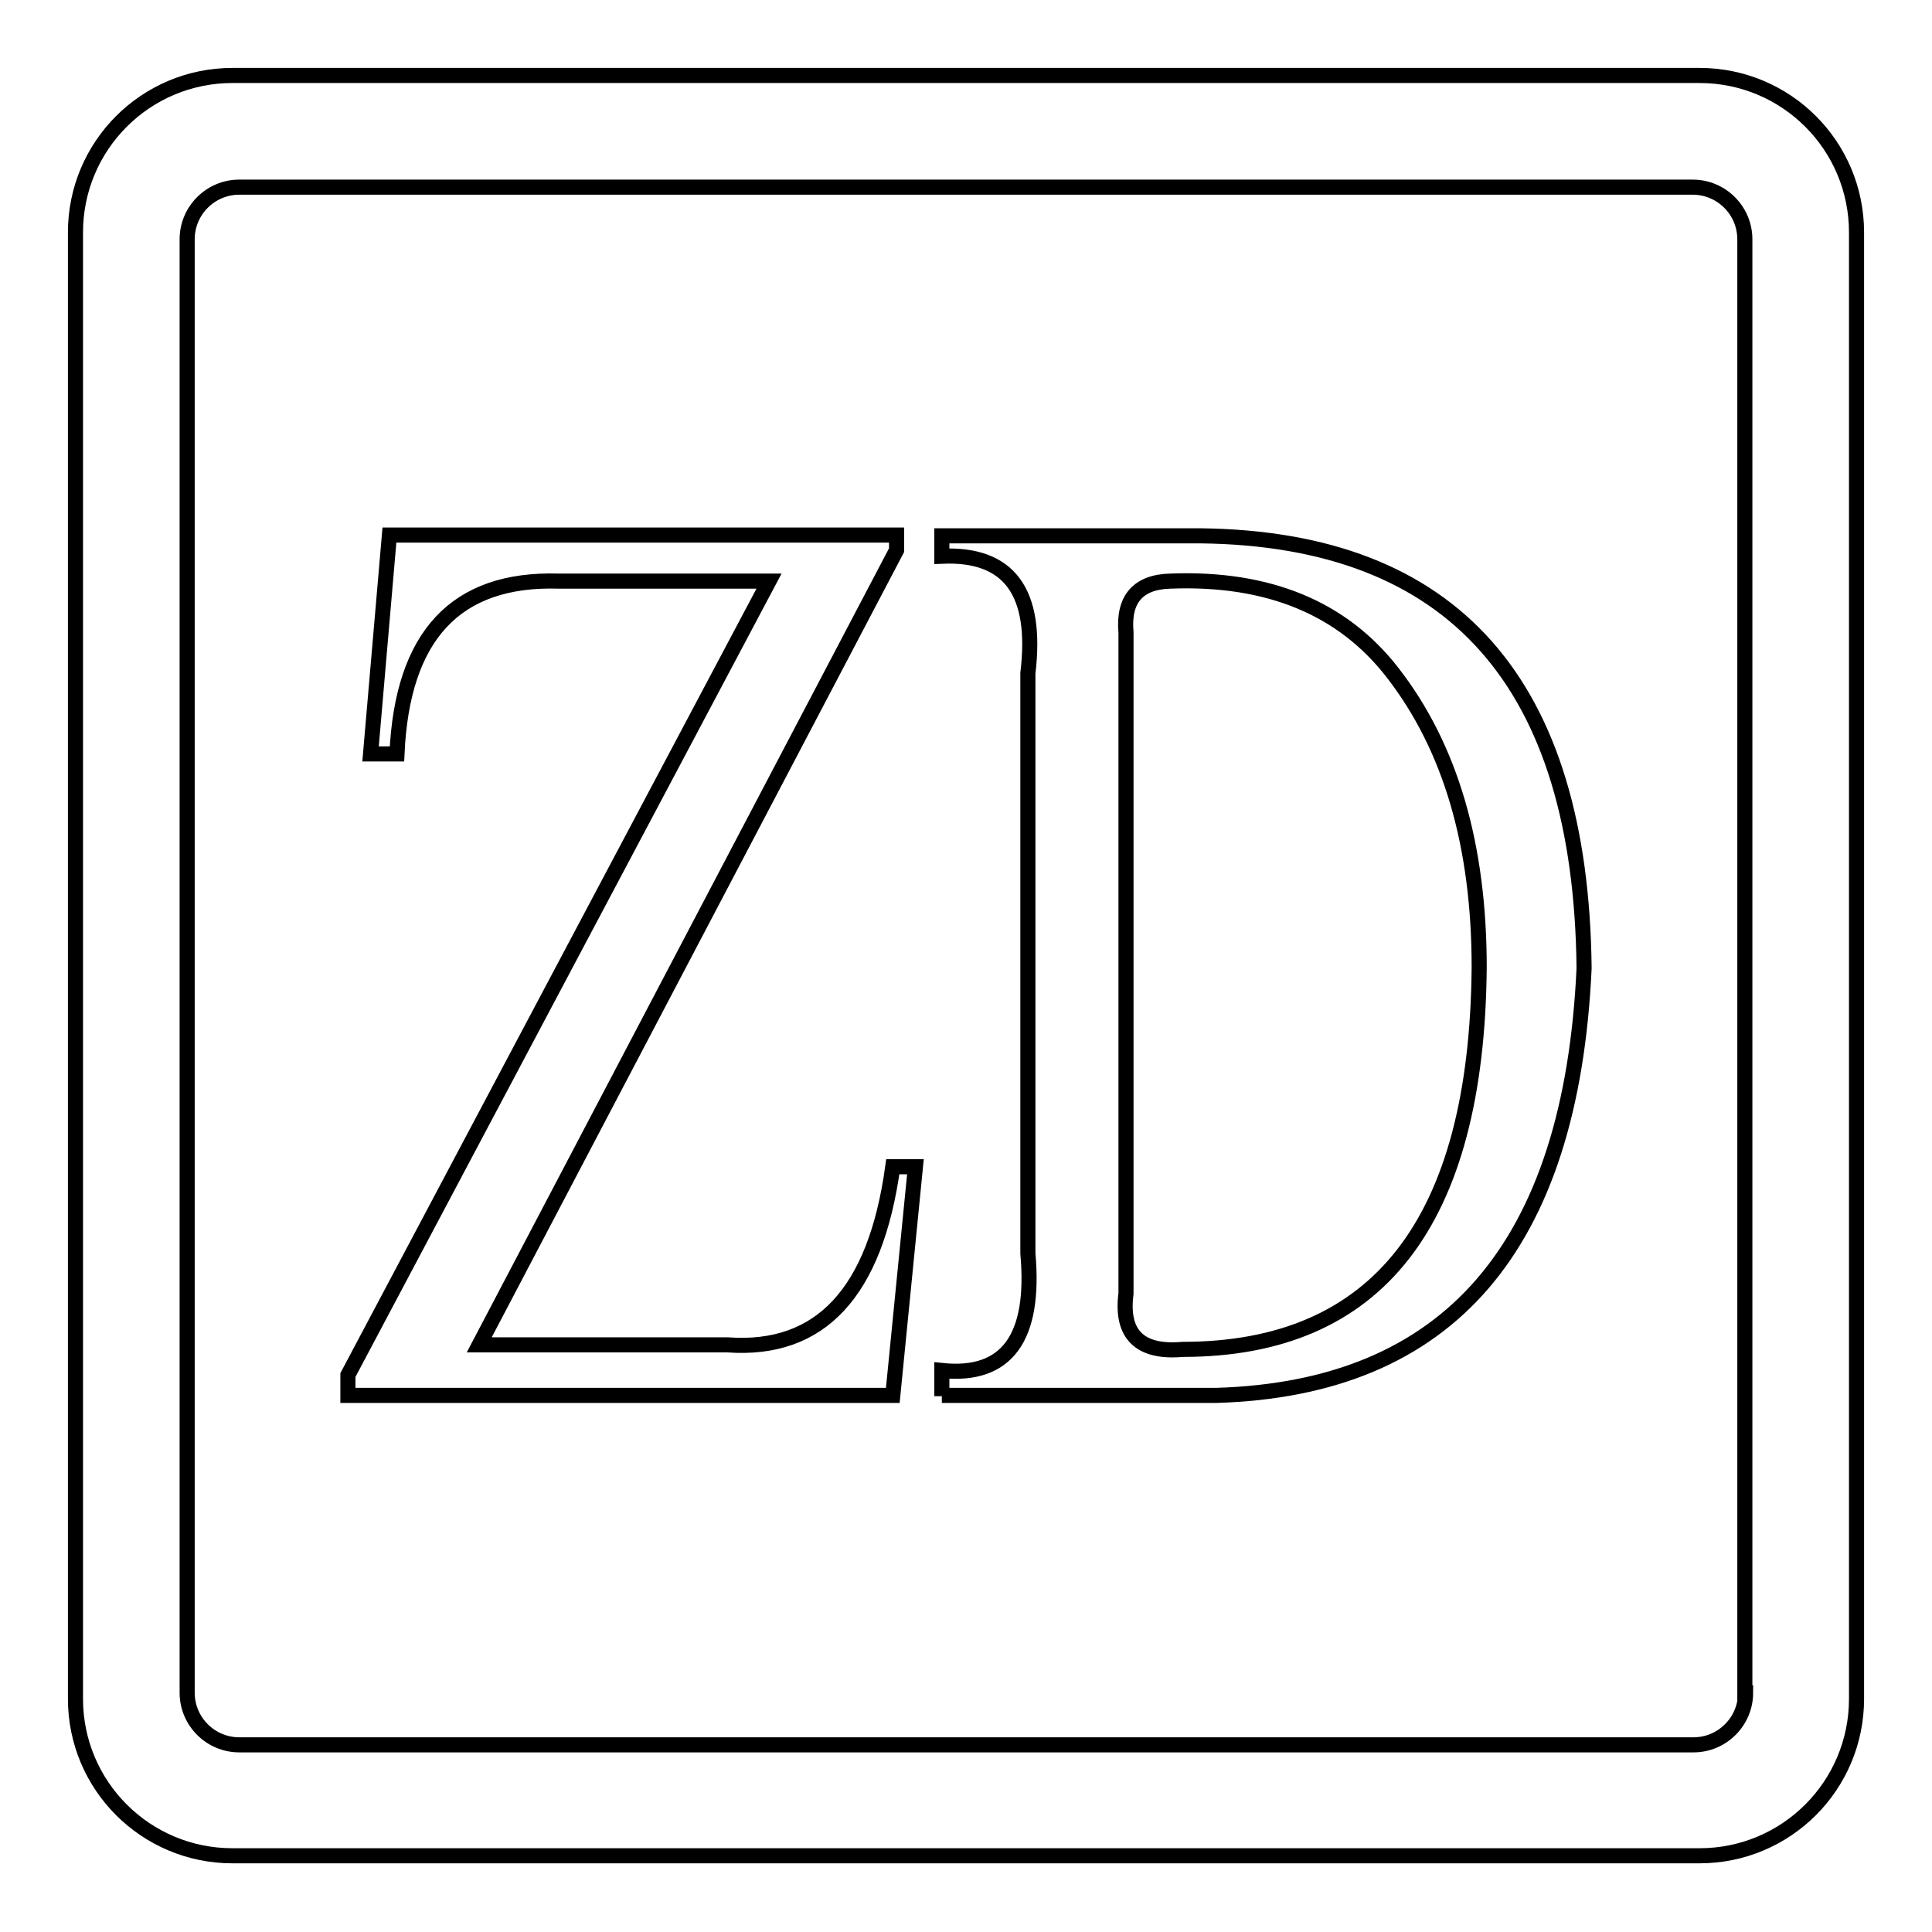 <?xml version="1.0" encoding="utf-8"?>
<!-- Svg Vector Icons : http://www.onlinewebfonts.com/icon -->
<!DOCTYPE svg PUBLIC "-//W3C//DTD SVG 1.1//EN" "http://www.w3.org/Graphics/SVG/1.1/DTD/svg11.dtd">
<svg version="1.1" xmlns="http://www.w3.org/2000/svg" xmlns:xlink="http://www.w3.org/1999/xlink" x="0px" y="0px" viewBox="0 0 256 256" enable-background="new 0 0 256 256" xml:space="preserve">
<g> <path stroke-width="2" fill-opacity="0" stroke="#000000"  d="M118.3,154.6h3l-3,30.3H46.1v-2.7l55.8-105.2H74c-13.6-0.4-20.7,7.2-21.4,22.9h-3.5l2.5-29h67.2v2 L63.5,178.2h32.9C108.7,179.1,116,171.3,118.3,154.6z M124.8,185v-3.4c8.6,0.9,12.4-4.3,11.4-15.5V89.2 c1.3-10.8-2.5-15.9-11.4-15.5V71h34.3c33.5,0.4,50.4,19.5,50.8,57.3c-1.7,36.9-17.9,55.7-48.8,56.6H124.8z M149.2,83.8v87.6 c-0.7,5.4,1.8,7.9,7.5,7.4c25.9,0,39-16.9,39.3-50.6c0-16.2-3.8-29.2-11.5-39.1c-6.6-8.5-16.4-12.6-29.4-12.1 C150.8,77.1,148.8,79.4,149.2,83.8z M246,30.8c0-11.5-9.3-20.8-20.8-20.8H30.8C19.3,10,10,19.3,10,30.8v194.3 c0,11.5,9.3,20.8,20.8,20.8h194.4c11.5,0,20.8-9.3,20.8-20.8V30.8z M231.3,224.3c0,3.8-3.1,6.9-6.9,6.9H31.7 c-3.8,0-6.9-3.1-6.9-6.9V31.7c0-3.8,3.1-6.9,6.9-6.9h192.6c3.8,0,6.9,3.1,6.9,6.9V224.3z"/></g>
</svg>